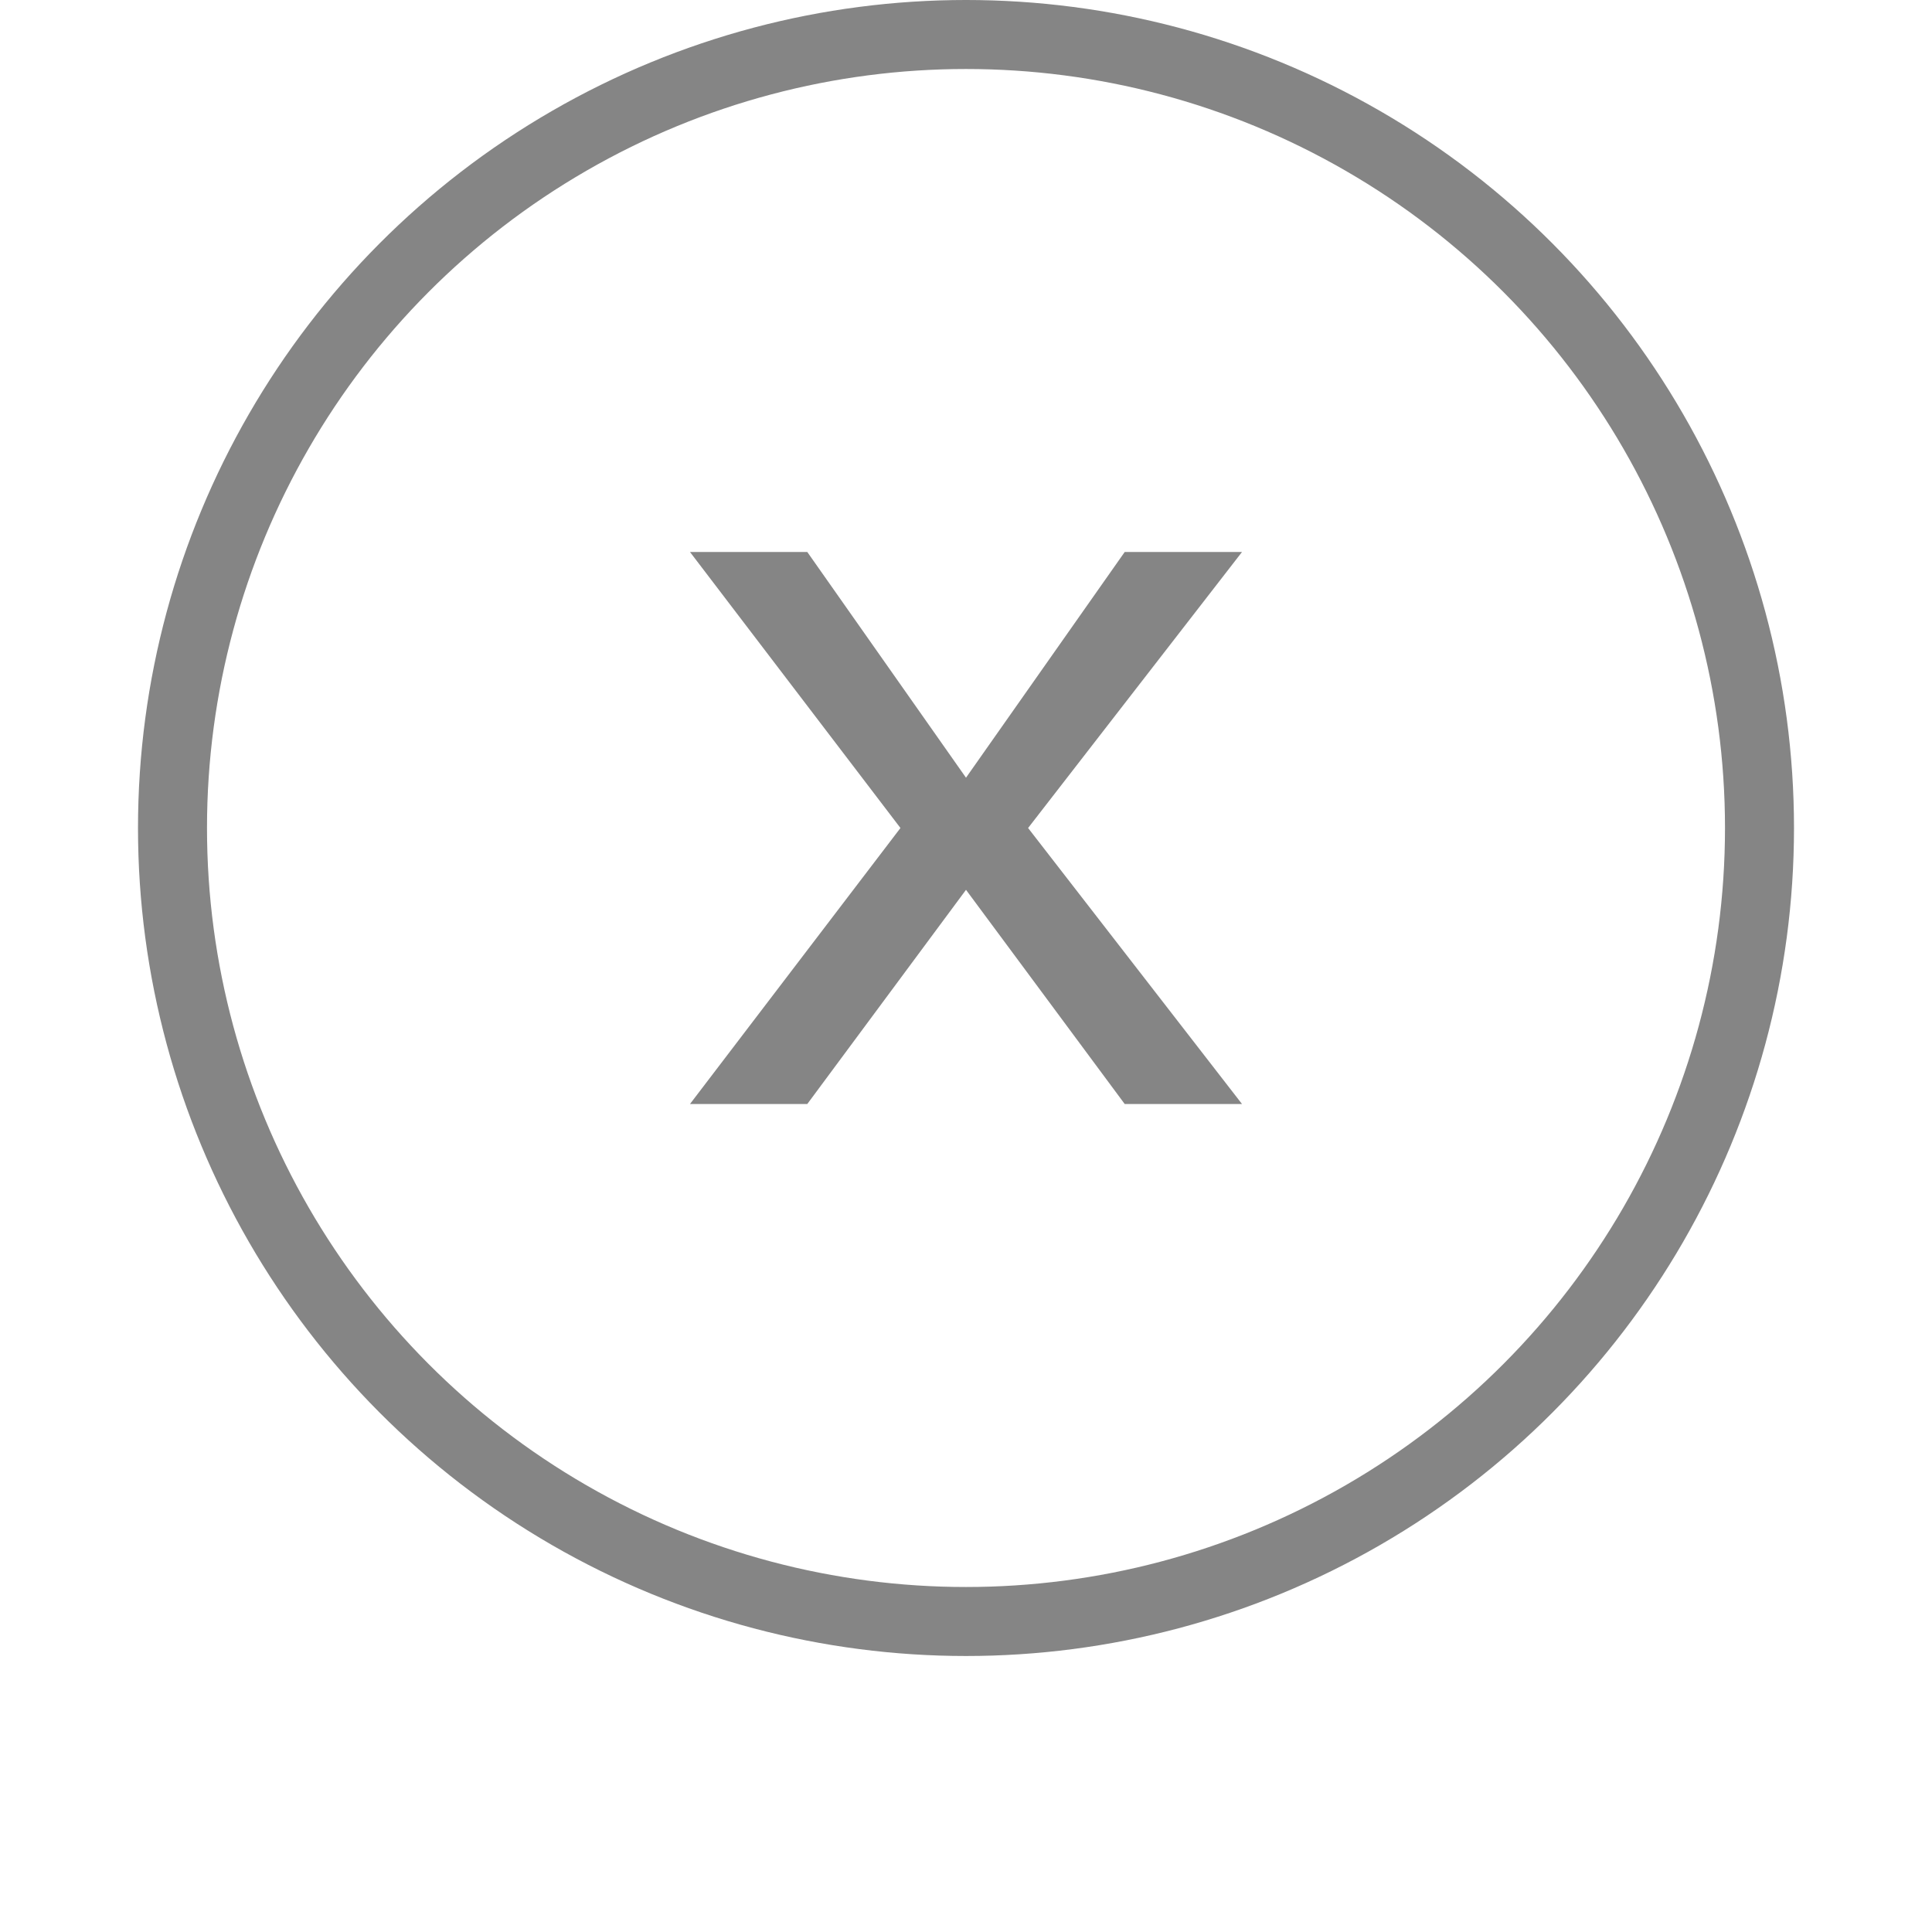 <svg width="24" height="24" viewBox="0 0 24 28" fill="none" xmlns="http://www.w3.org/2000/svg">
                                <circle cx="12" cy="12" r="11.5" stroke="#858585"/>
                                <path d="M9.7 8L12 11.271L14.3 8H16L12.9 12L16 16H14.3L12 12.896L9.7 16H8L11.05 12L8 8H9.7Z" fill="#858585"/>
                                </svg>